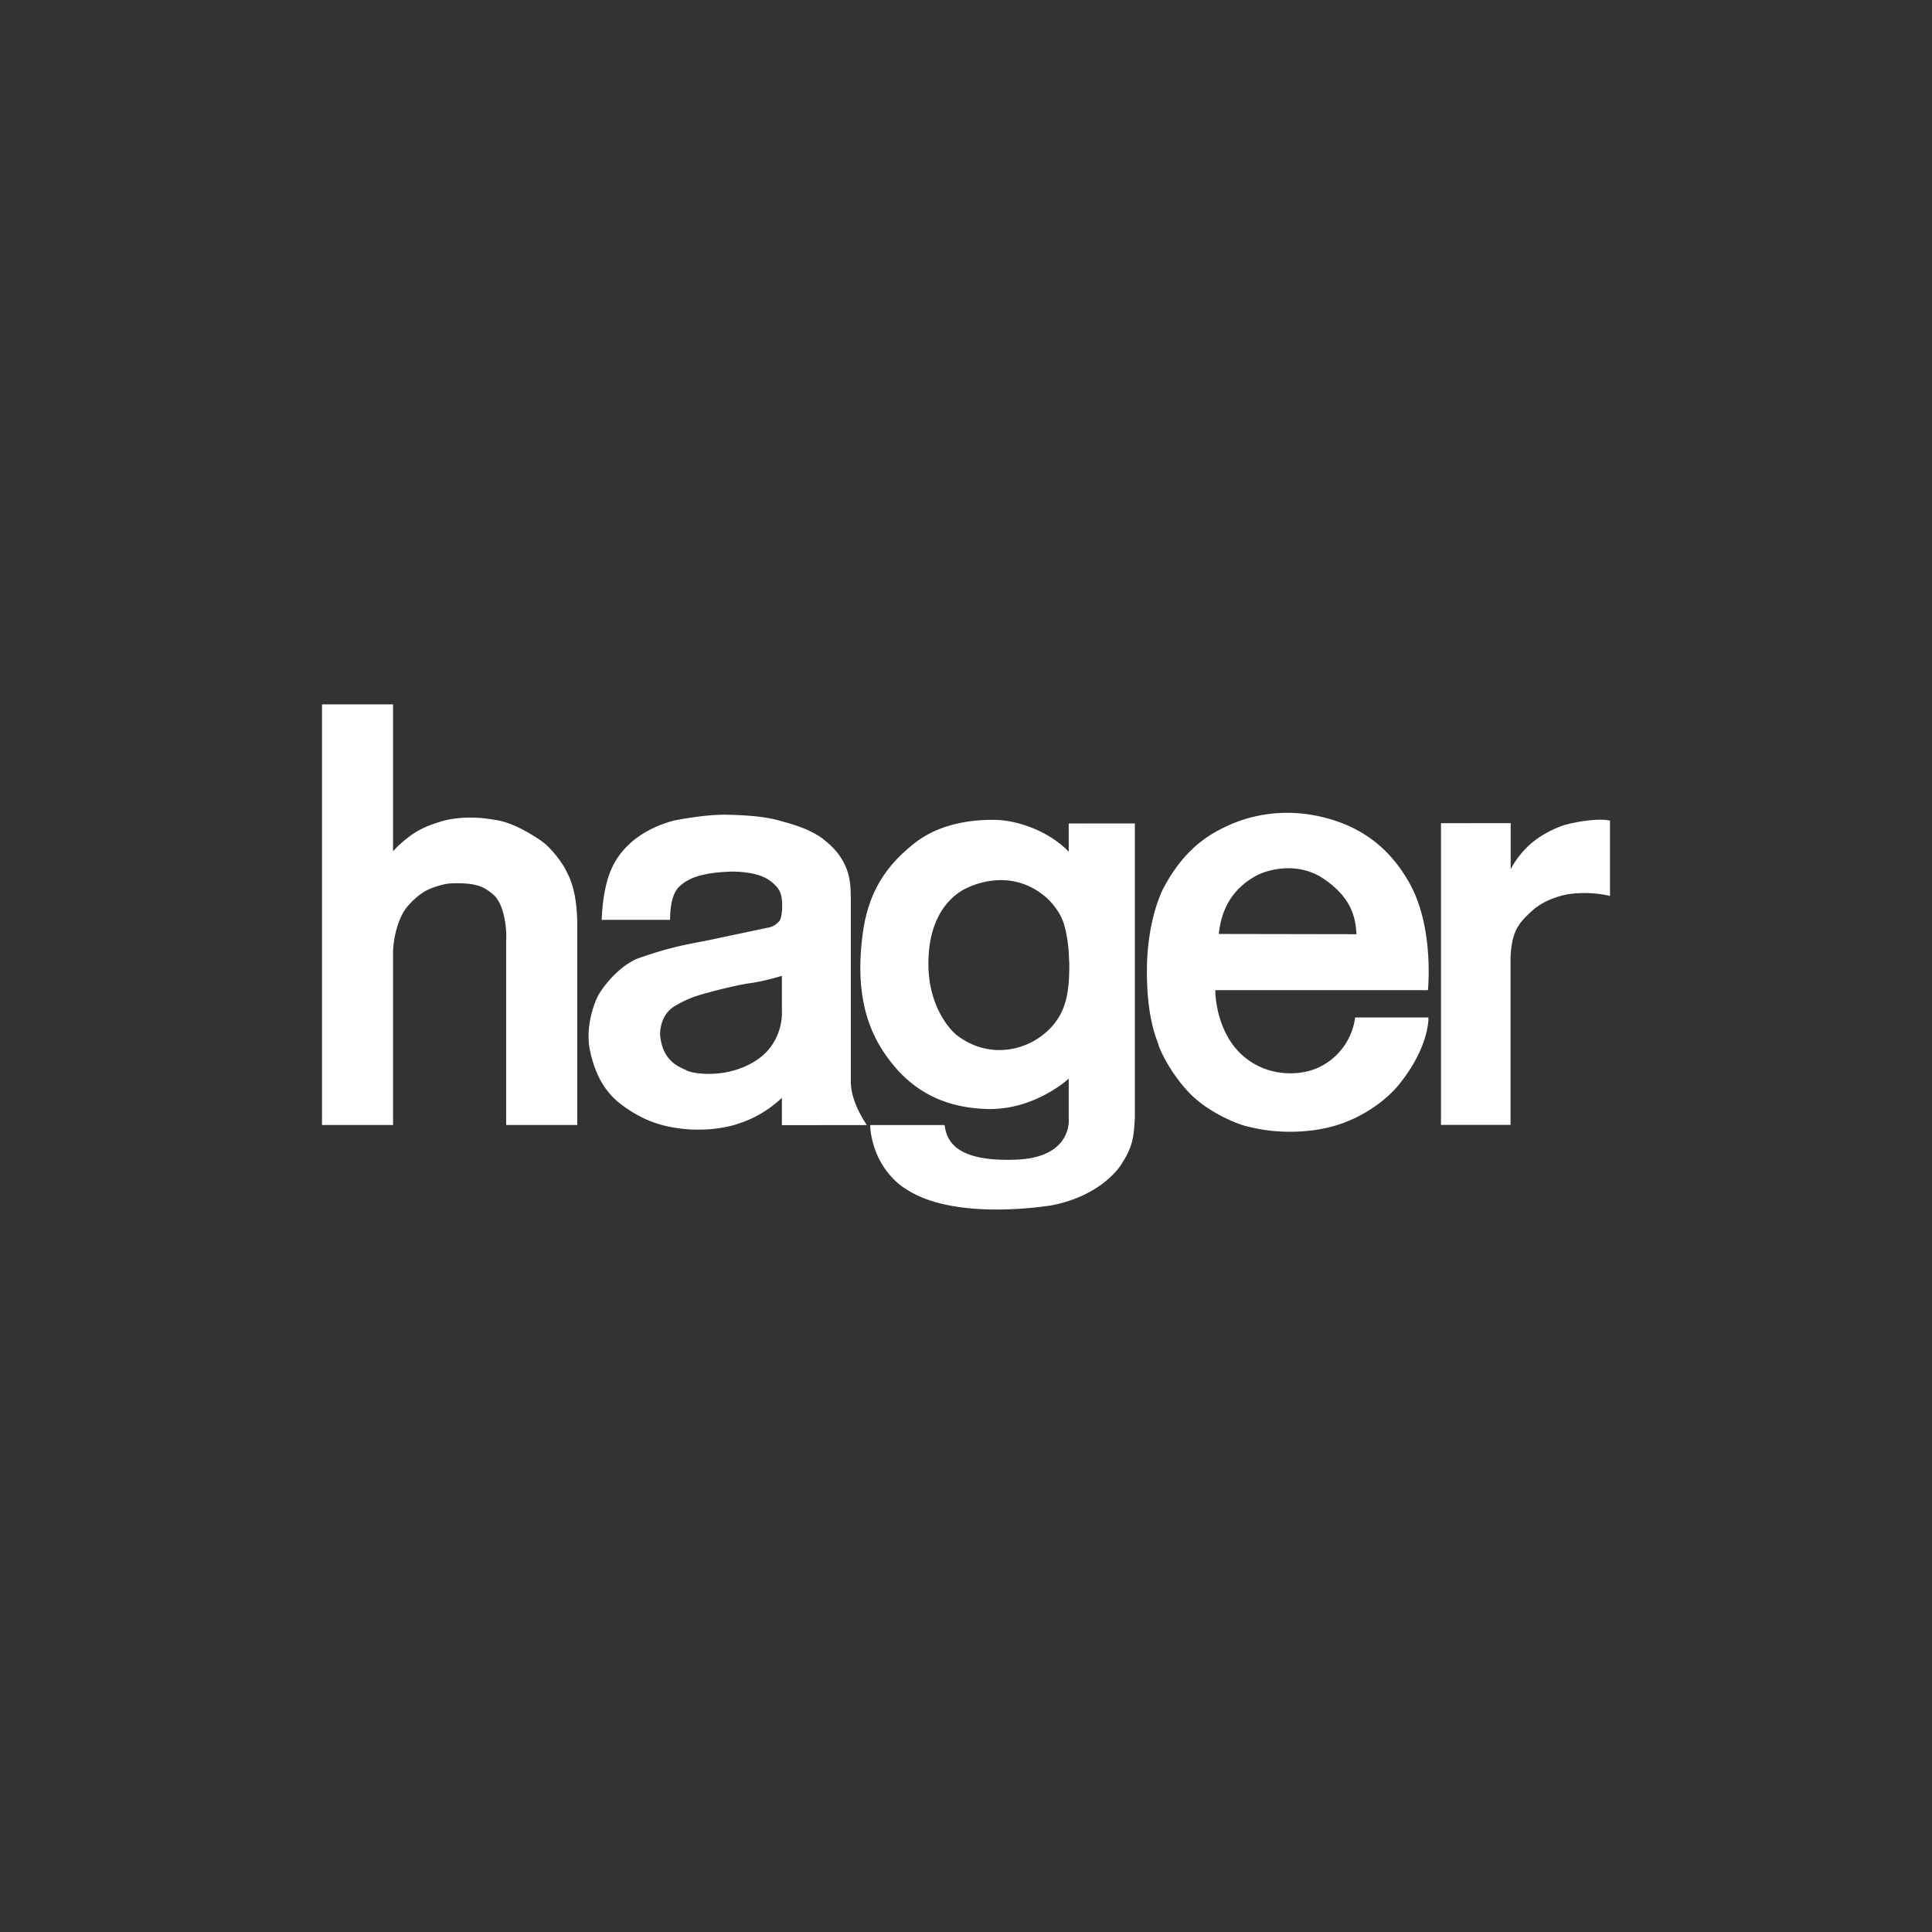 <svg xmlns="http://www.w3.org/2000/svg" width="96" height="96" fill="none"><rect width="100%" height="100%" fill="#333333" stroke="none"/><path fill="#fff" fill-rule="evenodd" d="M19.531 42.294V35H16v20.901h3.531v-8.65c.023-.678.262-1.69.725-2.22.464-.532.855-.754 1.05-.84.197-.086.709-.28 1.121-.297.414-.018.85.002 1.133.065.284.062.542.14.949.49 0 0 .335.238.516.995.181.758.121 1.247.126 1.383V55.9h3.532V45.82c-.016-.842-.123-1.489-.299-1.983a3 3 0 0 0-.17-.407c-.04-.073-.111-.243-.226-.423-.259-.407-.694-.968-1.179-1.285-.709-.464-1.44-.86-2.162-.975-.26-.041-.52-.087-.847-.107-.585-.037-1.287-.006-1.897.182-.949.295-1.394.542-2.14 1.232zm55.534.899V40.9l-3.463.004v14.99h3.456V47.55c.068-1.29.395-1.674 1.073-2.295.678-.622 1.687-.815 1.89-.837s1.04-.125 1.979.102v-3.743c-.69-.158-2.036.136-2.318.237a5.1 5.1 0 0 0-1.516.826 4.4 4.4 0 0 0-1.101 1.353M65.606 53c-1.053.542-2.952.531-4.173-.87-1.054-1.212-1.054-2.928-1.043-2.924l.002-.005h10.562c.102-1.278.045-3.596-.915-5.314-.962-1.72-2.354-2.816-4.343-3.291-1.99-.475-3.641-.045-4.658.418-1.019.464-2.218 1.199-3.246 3.155 0 0-.791 1.482-.803 4.026s.554 3.572.577 3.72c.022.147.564 1.402 1.56 2.42.995 1.019 2.51 1.561 2.77 1.617s1.663.487 3.63.169c1.968-.317 3.37-1.48 3.958-2.193.587-.712 1.401-1.967 1.492-3.246v-.124h-3.641A3.19 3.19 0 0 1 65.606 53m-3.247-9.453c.588-.339 2.126-.769 3.438.136s1.56 1.832 1.605 2.737l-6.84-.012c.18-1.787 1.21-2.521 1.797-2.86m-9.255-2.63v1.402c-.86-.905-2.398-1.584-3.77-1.584s-2.835.302-3.95 1.207c-1.116.904-2.187 2.11-2.504 4.372-.316 2.26-.09 4.282 1.026 5.955 1.115 1.674 2.669 2.745 5.08 2.834 2.413.09 4.118-1.507 4.118-1.507v1.96s.24 1.96-2.625 2.066c-2.864.105-3.437-.844-3.542-1.72h-3.694v.166c.24 2.186 1.779 3.015 1.779 3.015 2.472 1.644 7.282.799 7.282.799 2.472-.496 3.377-1.975 3.377-1.975.618-.919.663-1.431.71-2.412V40.917zM51.912 51.35c-1.131.95-2.925 1.222-4.403.06 0 0-1.492-1.19-1.371-3.844.12-2.653 1.703-3.347 1.929-3.452.226-.106 2.172-1.04 3.92.482 0 0 .649.547.885 1.338.239.792.246 1.692.246 1.692l.015.227c0 1.372-.09 2.547-1.221 3.497" clip-rule="evenodd"/><path fill="#fff" fill-rule="evenodd" d="M43.07 55.906c-.306-.475-.781-1.288-.792-2.136v-9.137c-.034-.418.136-1.707-1.222-2.816l-.136-.113c-.667-.509-1.492-.735-2.182-.927s-1.515-.271-2.623-.294-2.646.294-2.646.294c-1.403.385-2.33 1.108-2.86 1.968-.532.859-.668 2.012-.713 2.962h3.403s-.045-1.153.43-1.628 1.21-.724 2.612-.77c0 0 1.21-.033 1.855.408.644.44.644.814.667 1.176.022.362-.045.769-.136.87a.94.94 0 0 1-.61.34l-3.11.656c-1.55.282-2.193.486-3.2.825-1.006.34-1.888 1.482-2.115 1.945-.226.463-.61 1.595-.372 2.691.237 1.097.689 2.037 1.605 2.703.916.667 1.798 1.051 3.087 1.176 1.29.124 2.284-.135 2.556-.226.271-.091 1.266-.363 2.284-1.323v1.357zm-5.519-3.2c-1.425.916-3.11.656-3.426.486-.317-.168-1.188-.396-1.323-1.74 0 0-.068-1.007.746-1.47 0 0 .475-.306 1.12-.51.644-.203 1.956-.53 2.623-.622.668-.09 1.561-.36 1.561-.36v1.752s.124 1.548-1.3 2.465" clip-rule="evenodd"/></svg>